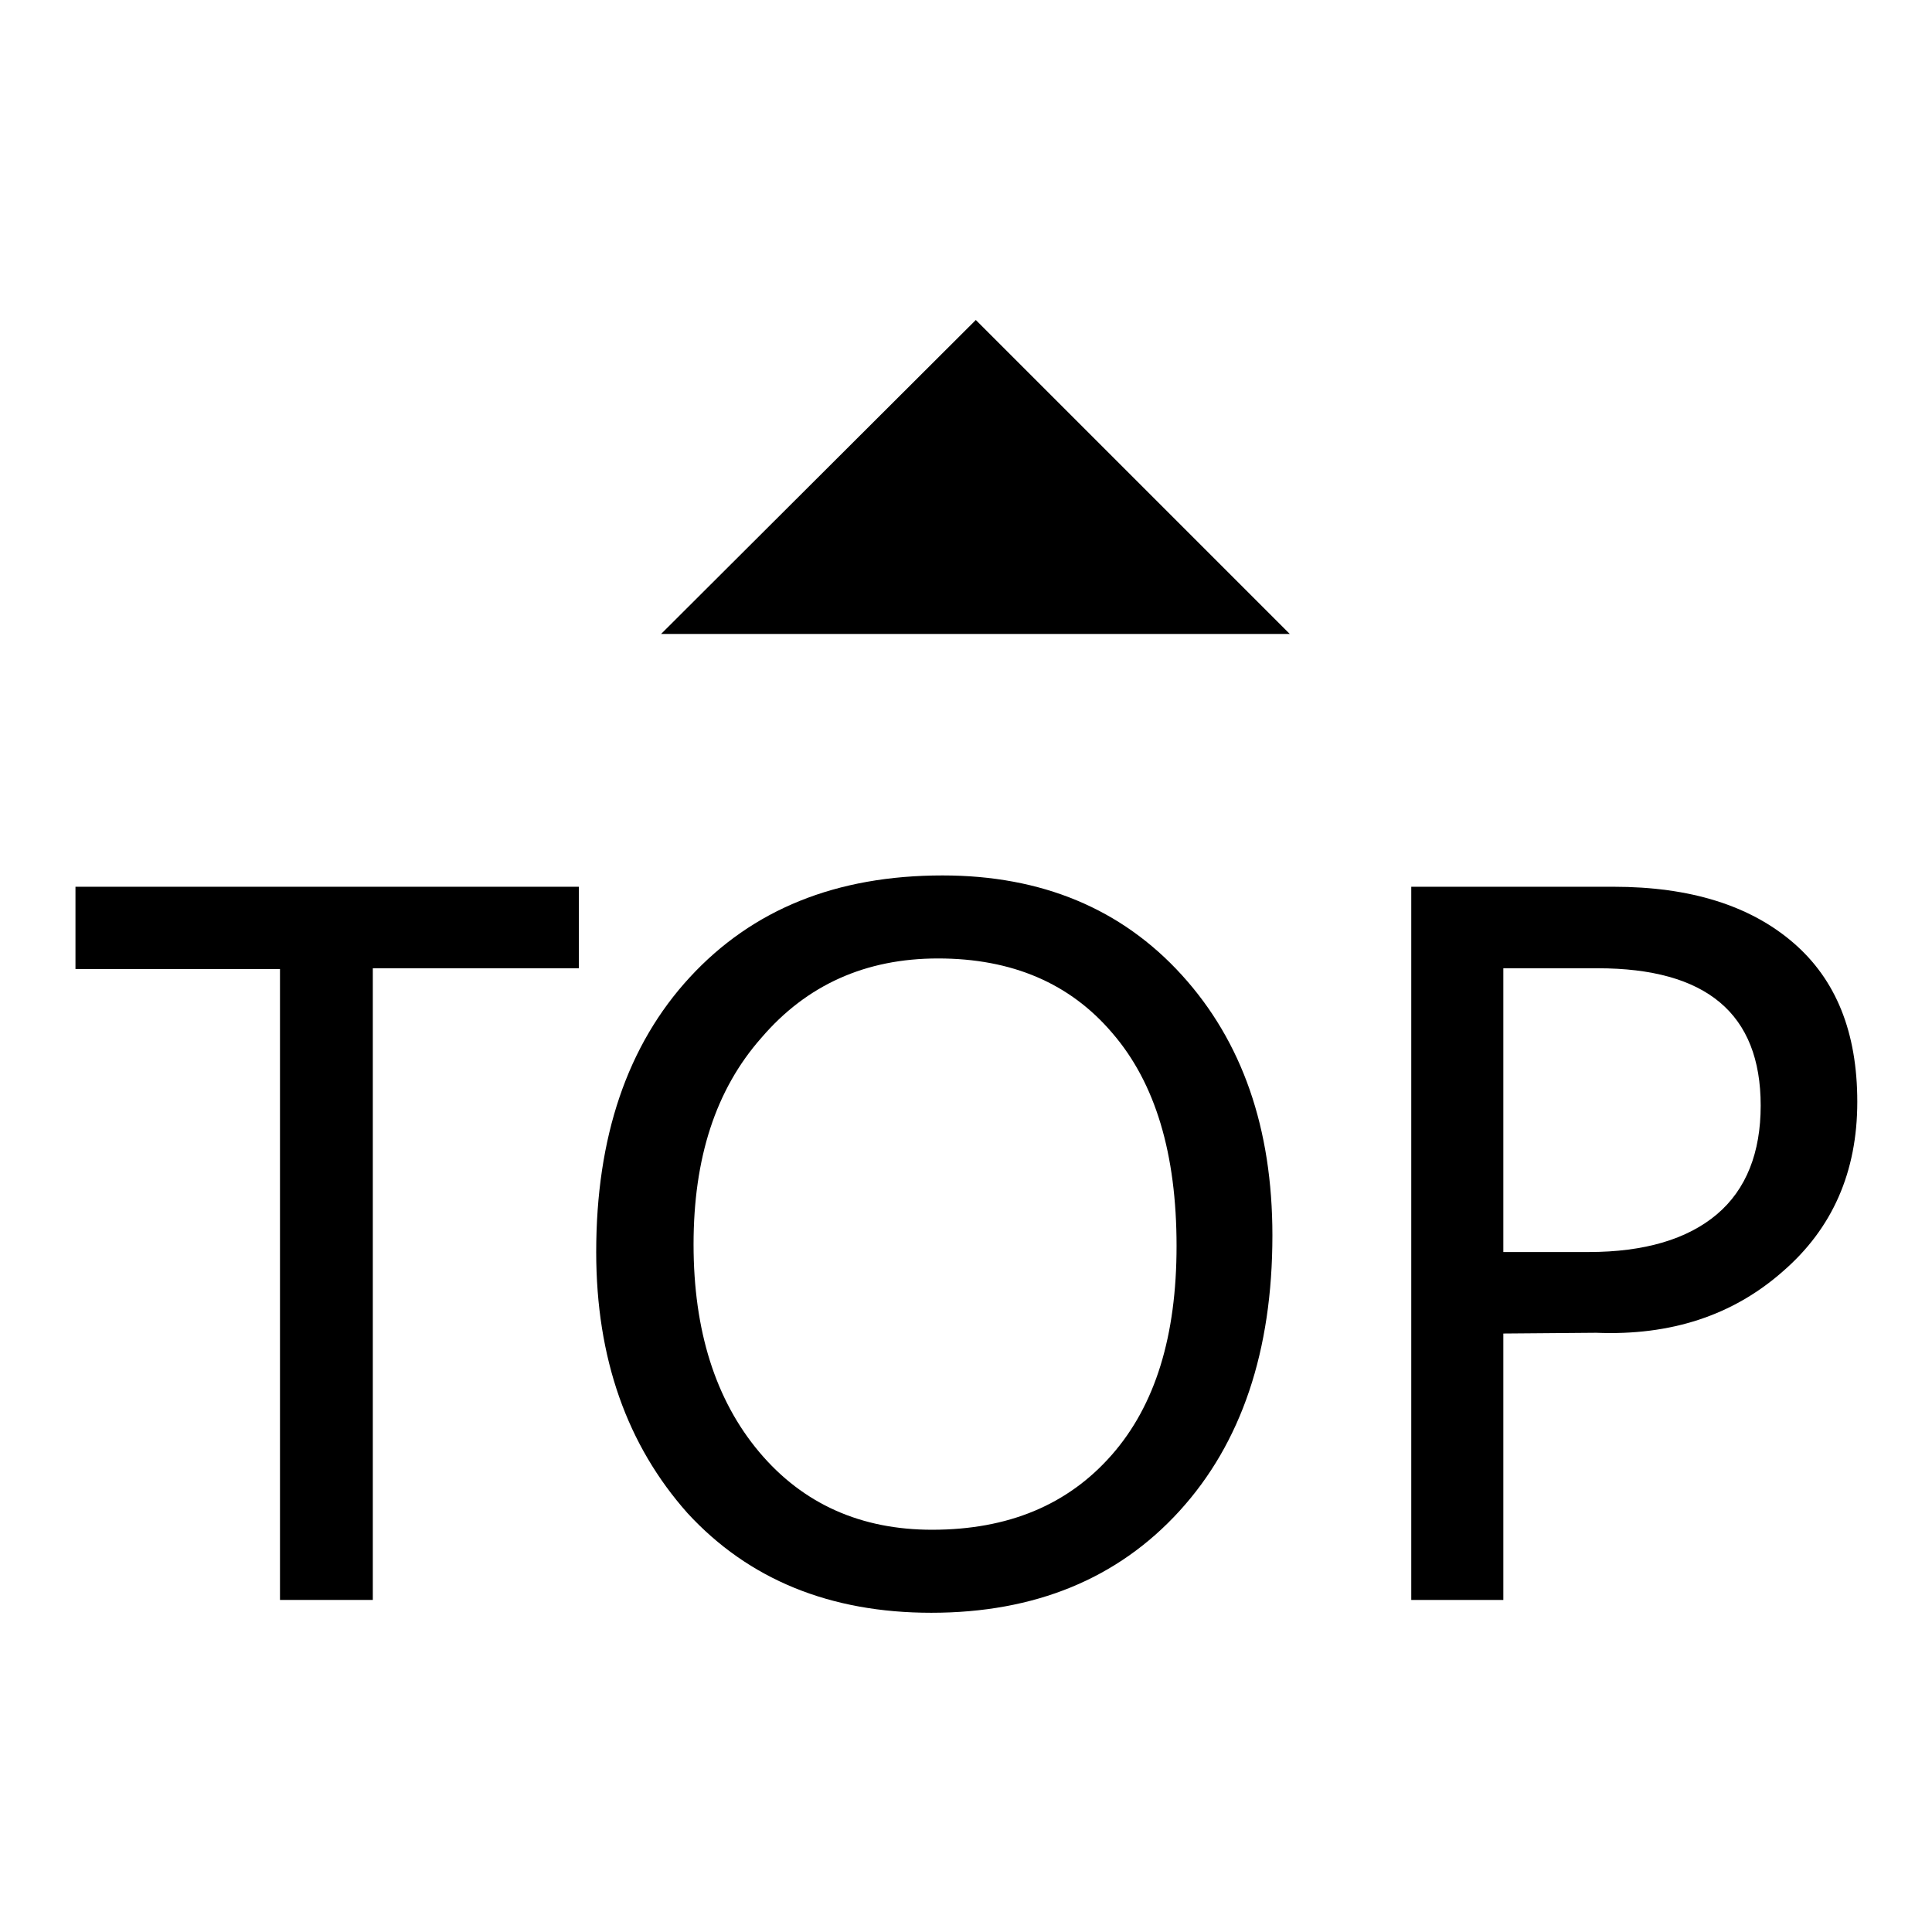 <?xml version="1.0" encoding="utf-8"?>
<!-- Svg Vector Icons : http://www.onlinewebfonts.com/icon -->
<!DOCTYPE svg PUBLIC "-//W3C//DTD SVG 1.1//EN" "http://www.w3.org/Graphics/SVG/1.1/DTD/svg11.dtd">
<svg version="1.1" xmlns="http://www.w3.org/2000/svg" xmlns:xlink="http://www.w3.org/1999/xlink" x="0px" y="0px" viewBox="0 0 256 256" enable-background="new 0 0 256 256" xml:space="preserve">
<g><g><path fill="#000000" d="M129.3,42.4L87.6,84h83.3L129.3,42.4z"/><path fill="#000000" d="M76.7,128.3H49.4V212H37.1v-83.6H10v-10.9h66.7V128.3z"/><path fill="#000000" d="M79,165.9c0-15.2,4.1-27.4,12.4-36.4c8.3-9,19.4-13.5,33.5-13.5c13.1,0,23.7,4.4,31.7,13.2c8,8.8,12,20.3,12,34.5c0,15.3-4.1,27.5-12.3,36.5c-8.2,9-19.2,13.5-32.9,13.5c-13.4,0-24.2-4.4-32.3-13.2C83.1,191.5,79,180,79,165.9z M91.9,164.9c0,11.4,2.9,20.6,8.7,27.5c5.8,6.9,13.5,10.3,22.9,10.3c10.1,0,18-3.3,23.8-9.9c5.8-6.6,8.6-15.8,8.6-27.7c0-12.2-2.8-21.6-8.5-28.2c-5.6-6.6-13.3-9.9-23.1-9.9c-9.6,0-17.4,3.5-23.4,10.5C94.8,144.4,91.9,153.5,91.9,164.9z"/><path fill="#000000" d="M199.2,176.7V212H187v-94.5h26.8c10.2,0,18.1,2.5,23.8,7.4s8.5,11.9,8.5,21.1c0,9.3-3.3,16.8-9.9,22.5c-6.6,5.8-14.8,8.5-24.7,8.1L199.2,176.7L199.2,176.7z M199.2,128.2v37.7h11.3c7.4,0,13.1-1.7,17-5c3.9-3.3,5.8-8.2,5.8-14.4c0-12.2-7.2-18.2-21.6-18.2H199.2L199.2,128.2z"/></g></g>
</svg>